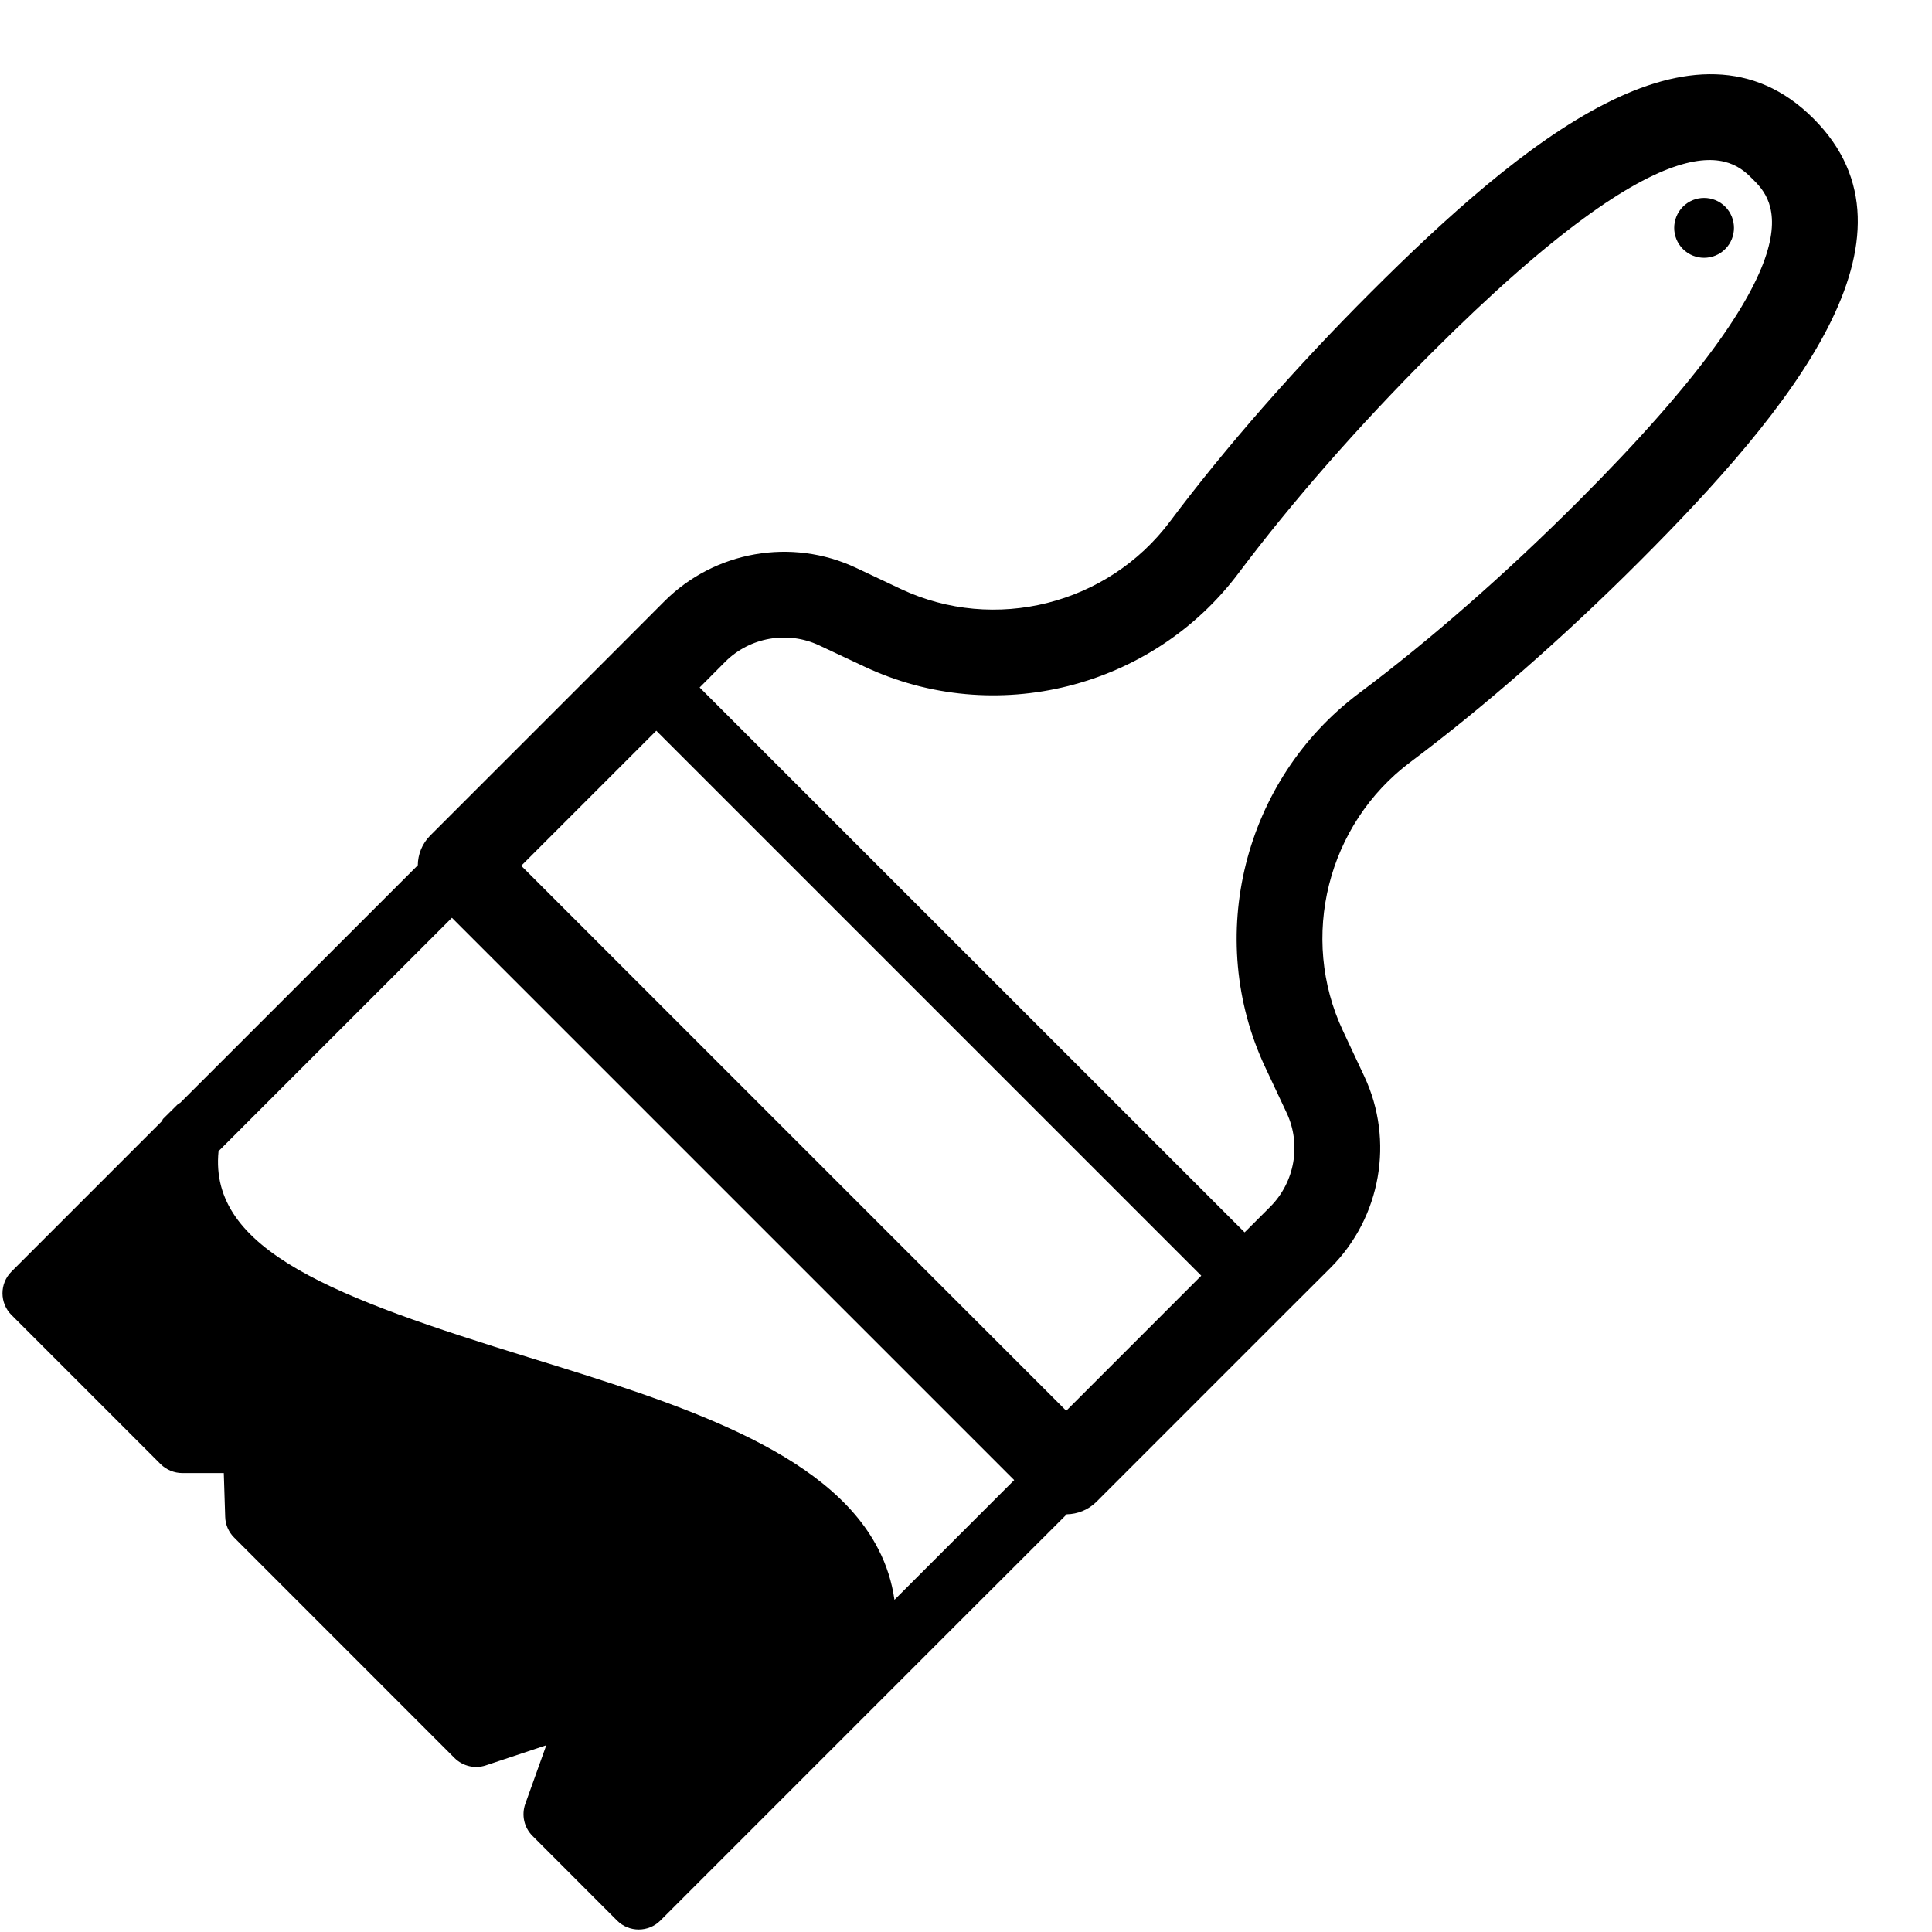 <?xml version="1.0" encoding="utf-8"?>
<svg xmlns="http://www.w3.org/2000/svg" xmlns:xlink="http://www.w3.org/1999/xlink" width="100" zoomAndPan="magnify" viewBox="0 0 75 75" height="100" preserveAspectRatio="xMidYMid meet" version="1.2">
  <g id="ce29904a62">
    <path style="stroke:none;fill-rule:nonzero;fill:#000000;fill-opacity:1;" d="M 65.332 8.023 C 64.879 8.48 64.879 9.215 65.332 9.668 C 65.785 10.121 66.52 10.121 66.973 9.668 C 67.426 9.215 67.426 8.48 66.973 8.023 C 66.52 7.57 65.785 7.57 65.332 8.023 Z M 65.332 8.023"/>
    <path style="stroke:none;fill-rule:nonzero;fill:#000000;fill-opacity:1;" d="M 70.398 4.602 C 65.801 0 59.125 5.438 53.199 11.363 C 50.273 14.289 47.582 17.359 45.418 20.246 C 43 23.473 38.609 24.574 34.977 22.867 L 33.223 22.039 C 30.727 20.867 27.746 21.391 25.797 23.336 L 23.965 25.172 L 16.703 32.434 C 16.383 32.754 16.223 33.172 16.219 33.59 L 6.996 42.812 C 6.969 42.824 6.941 42.84 6.918 42.852 L 6.324 43.441 C 6.312 43.469 6.297 43.496 6.285 43.523 L 0.445 49.363 C -0.02 49.828 -0.02 50.582 0.445 51.047 L 6.234 56.836 C 6.461 57.059 6.762 57.184 7.078 57.184 L 8.688 57.184 L 8.742 58.883 C 8.75 59.188 8.875 59.473 9.09 59.688 L 17.645 68.246 C 17.965 68.562 18.434 68.676 18.863 68.531 L 21.207 67.75 L 20.391 70.027 C 20.238 70.461 20.344 70.945 20.672 71.27 L 23.953 74.555 C 24.418 75.02 25.172 75.02 25.637 74.555 L 37.246 62.945 L 41.41 58.785 C 41.828 58.777 42.246 58.617 42.566 58.297 L 49.828 51.035 L 51.664 49.203 C 53.609 47.254 54.133 44.273 52.961 41.781 L 52.137 40.023 C 50.426 36.391 51.527 32 54.754 29.582 C 57.641 27.418 60.711 24.727 63.637 21.801 C 69.562 15.875 75 9.199 70.398 4.602 Z M 34.723 62.105 C 34.625 61.418 34.418 60.762 34.098 60.141 C 32.121 56.277 26.242 54.461 20.555 52.703 C 13.039 50.383 8.094 48.551 8.484 44.688 L 17.543 35.629 L 39.371 57.457 Z M 41.391 54.766 L 20.234 33.609 L 25.477 28.367 L 46.633 49.523 Z M 61.281 19.445 C 58.465 22.262 55.52 24.844 52.754 26.914 C 48.273 30.277 46.742 36.387 49.121 41.441 L 49.945 43.195 C 50.523 44.422 50.266 45.891 49.309 46.848 L 48.316 47.84 L 27.16 26.688 L 28.152 25.691 C 29.109 24.734 30.578 24.477 31.805 25.055 L 33.559 25.879 C 38.613 28.258 44.723 26.727 48.082 22.246 C 50.156 19.484 52.738 16.535 55.555 13.719 C 65.18 4.094 67.262 6.172 68.043 6.957 C 68.828 7.738 70.91 9.82 61.281 19.445 Z M 61.281 19.445"/>
  </g>
</svg>